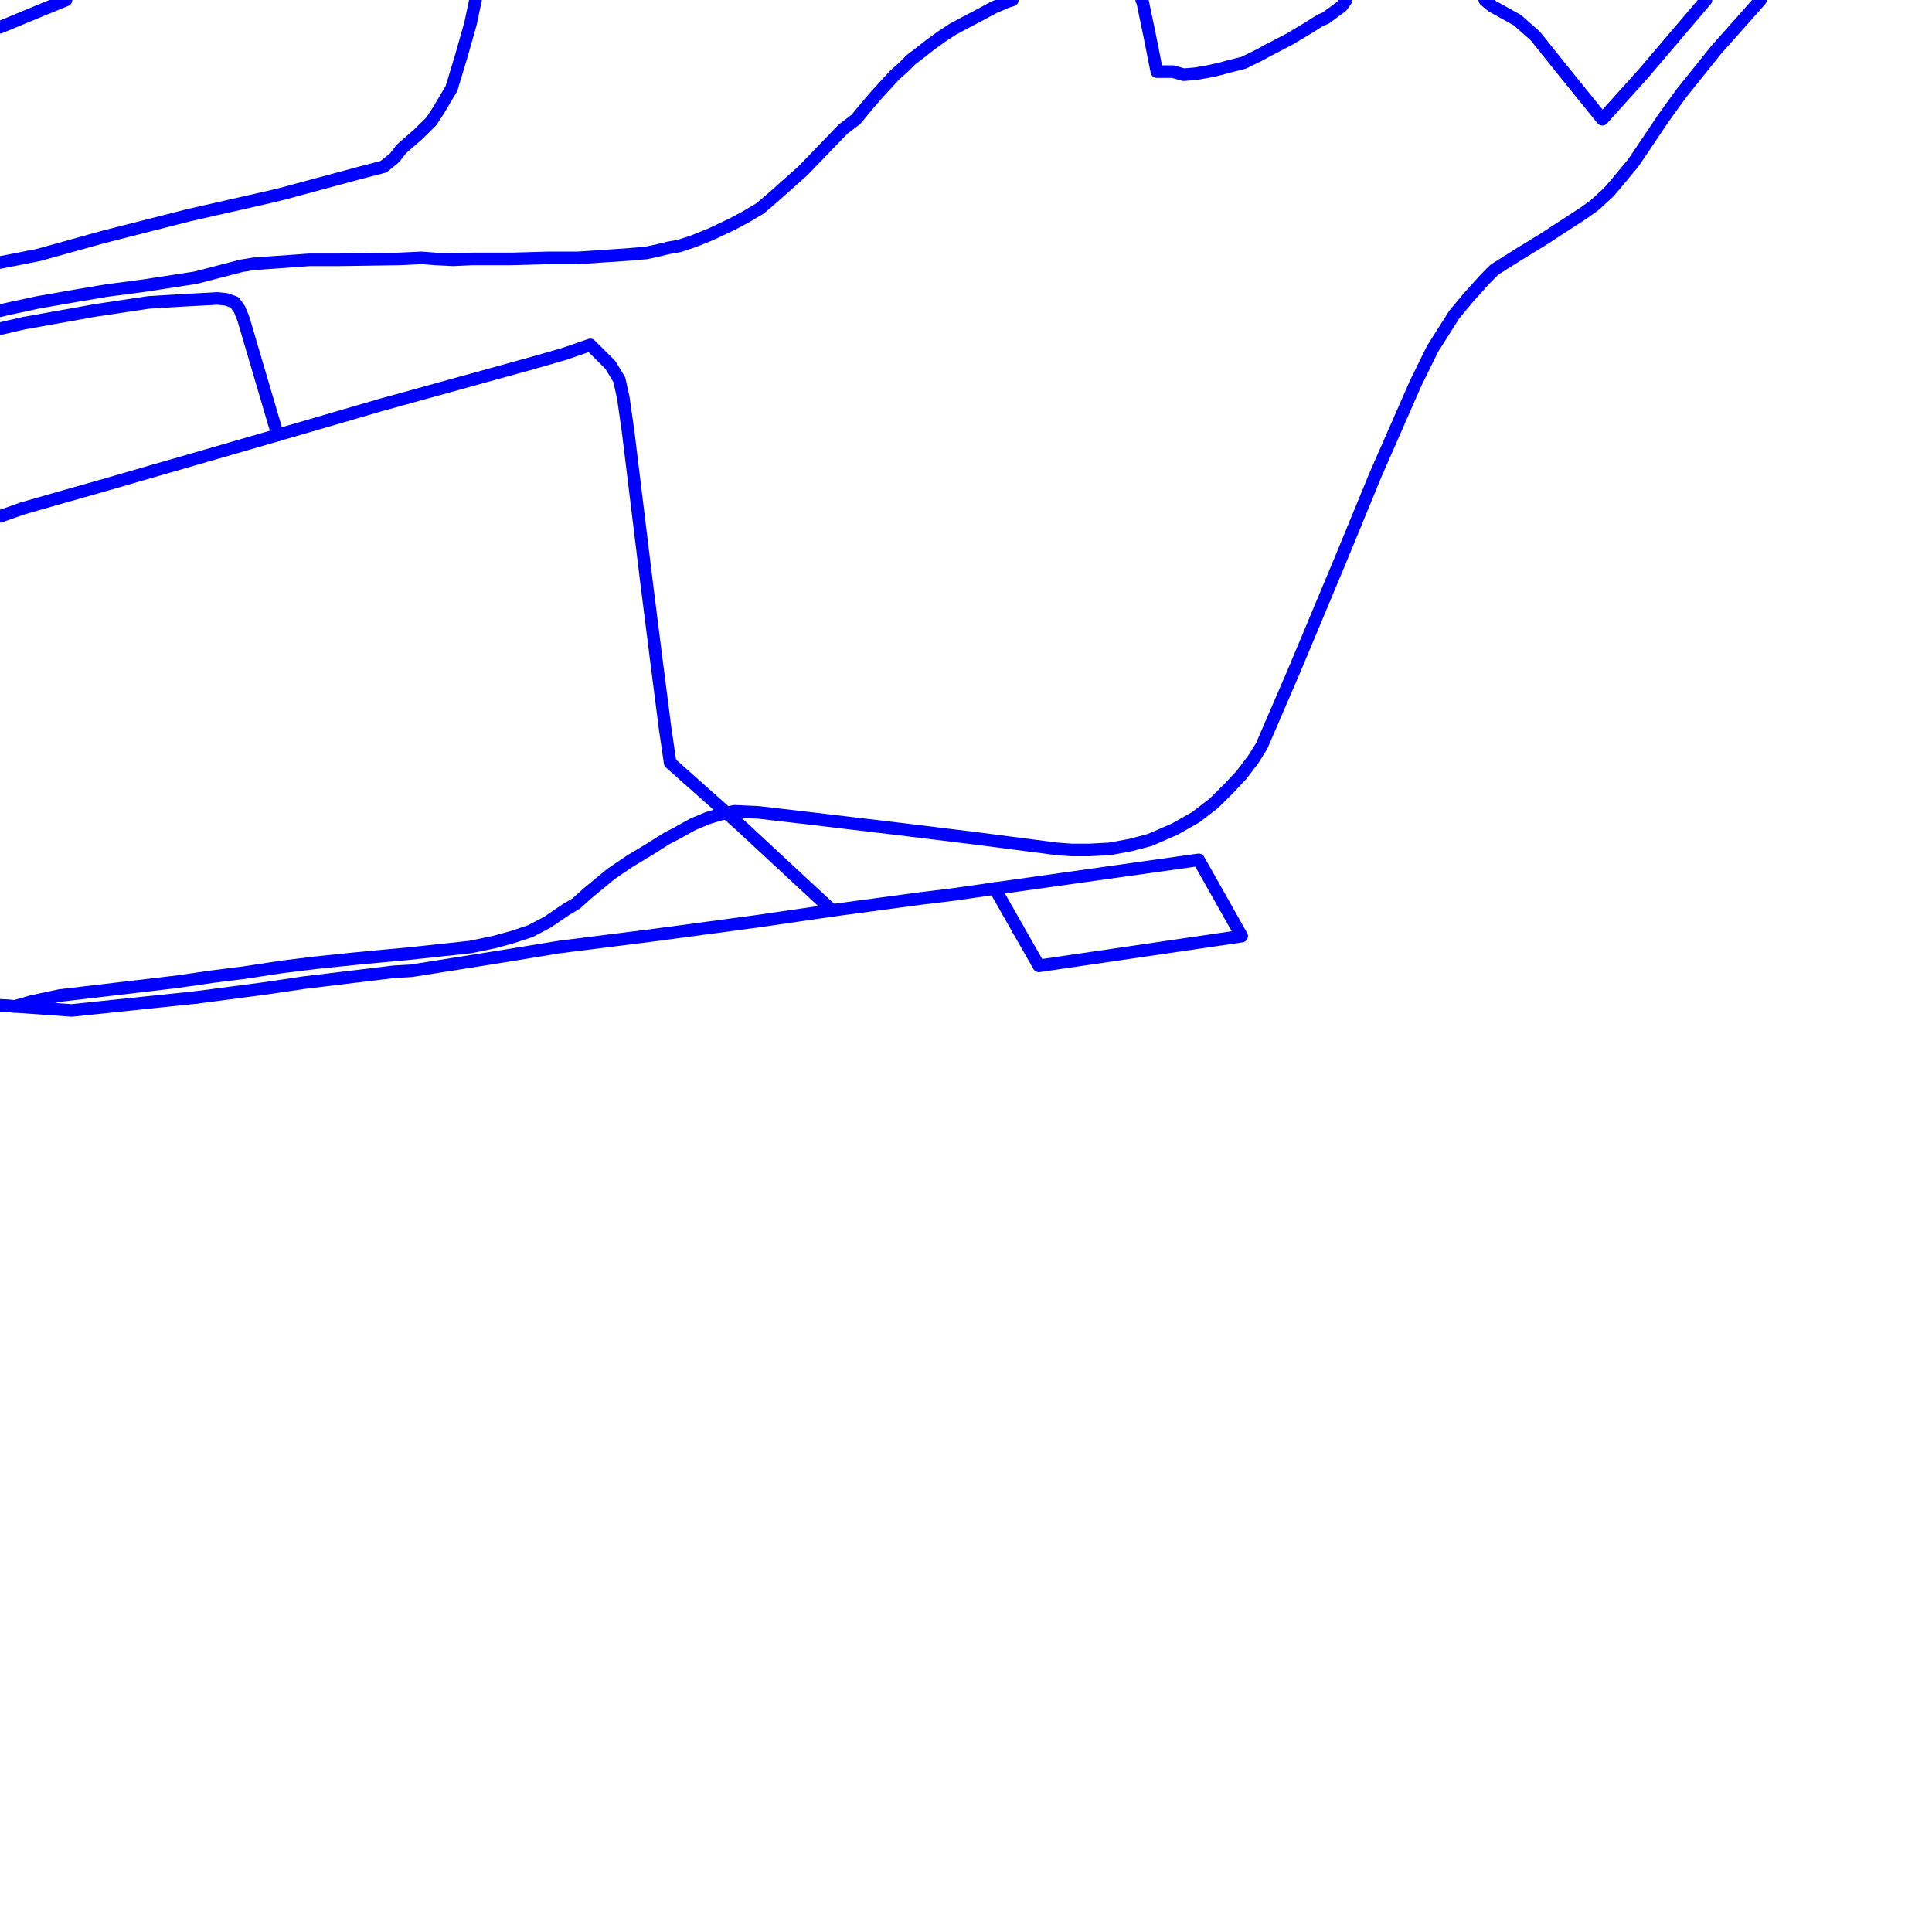 <?xml version="1.0" encoding="UTF-8"?>
<svg xmlns="http://www.w3.org/2000/svg" xmlns:xlink="http://www.w3.org/1999/xlink" width="576pt" height="576pt" viewBox="0 0 576 576" version="1.1">
<g id="surface1110594">
<path style="fill:none;stroke-width:3.75;stroke-linecap:round;stroke-linejoin:round;stroke:rgb(0%,0%,100%);stroke-opacity:1;stroke-miterlimit:10;" d="M 19.684 0 L 12.148 3.082 L 0 8.121 "/>
<path style="fill:none;stroke-width:3.75;stroke-linecap:round;stroke-linejoin:round;stroke:rgb(0%,0%,100%);stroke-opacity:1;stroke-miterlimit:10;" d="M 524.855 0 L 520.316 5.125 L 511.66 14.867 L 501.238 27.852 L 495.902 35.246 L 491.156 42.324 L 486.953 48.543 L 481.582 55.016 L 479.52 57.391 L 475.363 61.199 L 472.043 63.578 L 463.422 69.176 L 460.734 70.949 L 453.012 75.688 L 445.539 80.383 L 442.598 83.367 L 437.809 88.688 L 433.648 93.668 L 427.09 104.02 L 422.023 114.336 L 410.09 141.535 L 399.414 167.477 L 385.684 200.277 L 376.152 222.391 L 373.75 226.246 L 370.184 230.965 L 366.316 235.102 L 361.852 239.527 L 356.496 243.648 L 350.27 247.18 L 342.797 250.43 L 337.121 251.926 L 330.863 253.078 L 324.602 253.414 L 319.562 253.414 L 315.07 253.078 L 301.695 251.344 L 290.367 249.883 L 268.34 247.184 L 241.219 243.961 L 226.023 242.195 L 218.871 241.879 L 214.707 242.781 L 210.84 243.961 L 206.648 245.723 L 201.305 248.68 L 198.922 249.883 L 193.867 253.082 L 187.914 256.66 L 182.25 260.484 L 175.098 266.383 L 171.816 269.352 L 168.844 271.105 L 163.172 274.957 L 158.125 277.605 L 152.746 279.383 L 147.387 280.855 L 140.234 282.344 L 132.207 283.211 L 121.168 284.387 L 114.359 285.008 L 105.105 285.887 L 94.066 287.035 L 84.242 288.242 L 72.609 290.004 L 63.105 291.199 L 52.949 292.668 L 40.469 294.141 L 17.832 296.797 L 9.465 298.578 L 4.383 300.039 L 0.262 299.746 L 0 299.766 "/>
<path style="fill:none;stroke-width:3.75;stroke-linecap:round;stroke-linejoin:round;stroke:rgb(0%,0%,100%);stroke-opacity:1;stroke-miterlimit:10;" d="M 0 92.652 L 1.73 92.223 L 11.266 90.16 L 23.188 88.078 L 31.809 86.625 L 43.152 85.129 L 58.32 82.789 L 72.016 79.238 L 75.582 78.652 L 92.301 77.457 L 101.25 77.457 L 119.102 77.191 L 125.656 76.871 L 129.812 77.191 L 135.191 77.457 L 140.82 77.191 L 152.457 77.191 L 163.766 76.871 L 172.398 76.871 L 181.348 76.27 L 185.812 75.984 L 189.379 75.691 L 192.656 75.41 L 195.633 74.781 L 199.203 73.91 L 202.48 73.336 L 206.98 71.84 L 212.016 69.793 L 218.273 66.836 L 222.145 64.773 L 226.629 62.125 L 230.789 58.555 L 239.41 50.883 L 251.344 38.504 L 255.203 35.555 L 257.887 32.301 L 261.164 28.449 L 263.852 25.508 L 266.828 22.27 L 269.195 20.195 L 271.582 17.812 L 274.27 15.758 L 277.254 13.41 L 280.539 11.027 L 284.105 8.68 L 287.965 6.617 L 292.457 4.254 L 296.316 2.172 L 300.488 0.41 L 301.82 0 "/>
<path style="fill:none;stroke-width:3.75;stroke-linecap:round;stroke-linejoin:round;stroke:rgb(0%,0%,100%);stroke-opacity:1;stroke-miterlimit:10;" d="M 94.258 55.051 L 107.465 51.488 L 114.355 49.699 L 117.629 47.043 L 119.691 44.395 L 124.73 39.984 L 128.633 36.133 L 130.734 32.891 L 134.602 26.379 L 137.543 16.656 L 140.23 7.207 L 141.77 0 "/>
<path style="fill:none;stroke-width:3.75;stroke-linecap:round;stroke-linejoin:round;stroke:rgb(0%,0%,100%);stroke-opacity:1;stroke-miterlimit:10;" d="M 0 78.258 L 4.133 77.457 L 11.566 75.988 L 30.629 70.684 L 56.223 64.172 L 80.957 58.559 L 84.523 57.68 L 94.258 55.051 "/>
<path style="fill:none;stroke-width:3.75;stroke-linecap:round;stroke-linejoin:round;stroke:rgb(0%,0%,100%);stroke-opacity:1;stroke-miterlimit:10;" d="M 296.621 264.91 L 303.438 276.93 "/>
<path style="fill:none;stroke-width:3.75;stroke-linecap:round;stroke-linejoin:round;stroke:rgb(0%,0%,100%);stroke-opacity:1;stroke-miterlimit:10;" d="M 58.324 297.391 L 78.578 294.734 L 90.797 292.934 L 117.293 289.738 L 122.668 289.418 L 146.797 285.594 L 166.785 282.34 L 195.051 278.781 L 225.719 274.672 L 248.07 271.422 "/>
<path style="fill:none;stroke-width:3.75;stroke-linecap:round;stroke-linejoin:round;stroke:rgb(0%,0%,100%);stroke-opacity:1;stroke-miterlimit:10;" d="M 58.324 297.391 L 21.398 301.242 L 0.262 299.746 L 0 299.766 "/>
<path style="fill:none;stroke-width:3.75;stroke-linecap:round;stroke-linejoin:round;stroke:rgb(0%,0%,100%);stroke-opacity:1;stroke-miterlimit:10;" d="M 82.77 129.699 L 72.605 95.172 L 71.426 92.223 L 69.953 90.156 L 67.566 89.273 L 64.871 88.98 L 54.16 89.555 L 44.332 90.156 L 28.531 92.523 L 7.074 96.367 L 0 98 "/>
<path style="fill:none;stroke-width:3.75;stroke-linecap:round;stroke-linejoin:round;stroke:rgb(0%,0%,100%);stroke-opacity:1;stroke-miterlimit:10;" d="M 362.023 20.938 L 363.961 20.484 L 366.02 19.902 L 370.805 18.695 L 375.551 16.359 L 378.246 14.871 L 379.41 14.293 L 384.5 11.629 L 390.457 8.059 L 393.695 6.012 L 395.203 5.41 L 399.988 1.879 L 401.328 0 "/>
<path style="fill:none;stroke-width:3.75;stroke-linecap:round;stroke-linejoin:round;stroke:rgb(0%,0%,100%);stroke-opacity:1;stroke-miterlimit:10;" d="M 442.656 0 L 444.227 1.301 "/>
<path style="fill:none;stroke-width:3.75;stroke-linecap:round;stroke-linejoin:round;stroke:rgb(0%,0%,100%);stroke-opacity:1;stroke-miterlimit:10;" d="M 340.379 0 L 340.695 0.672 L 342.793 10.762 L 344.891 21.344 L 349.637 21.344 L 352.914 22.266 L 356.488 21.965 L 360.094 21.344 L 362.023 20.938 "/>
<path style="fill:none;stroke-width:3.75;stroke-linecap:round;stroke-linejoin:round;stroke:rgb(0%,0%,100%);stroke-opacity:1;stroke-miterlimit:10;" d="M 0 153.949 L 6.82 151.551 L 18.113 148.309 L 30.629 144.766 L 44.914 140.629 L 52.129 138.559 L 82.77 129.699 "/>
<path style="fill:none;stroke-width:3.75;stroke-linecap:round;stroke-linejoin:round;stroke:rgb(0%,0%,100%);stroke-opacity:1;stroke-miterlimit:10;" d="M 82.77 129.699 L 113.133 120.852 L 159.012 108.16 L 168.25 105.504 L 175.977 102.836 L 181.938 108.754 L 184.633 113.191 L 185.812 118.504 L 187.285 128.832 L 192.66 172.828 L 195.637 196.43 L 198.324 217.391 L 199.801 227.426 L 220.379 245.723 L 248.07 271.422 "/>
<path style="fill:none;stroke-width:3.75;stroke-linecap:round;stroke-linejoin:round;stroke:rgb(0%,0%,100%);stroke-opacity:1;stroke-miterlimit:10;" d="M 248.07 271.422 L 274.574 267.859 L 284.113 266.699 L 296.621 264.91 "/>
<path style="fill:none;stroke-width:3.75;stroke-linecap:round;stroke-linejoin:round;stroke:rgb(0%,0%,100%);stroke-opacity:1;stroke-miterlimit:10;" d="M 296.621 264.91 L 357.367 256.355 L 370.184 279.098 L 309.727 287.953 L 303.438 276.93 "/>
<path style="fill:none;stroke-width:3.75;stroke-linecap:round;stroke-linejoin:round;stroke:rgb(0%,0%,100%);stroke-opacity:1;stroke-miterlimit:10;" d="M 508.617 0 L 489.934 21.961 L 477.707 35.551 L 465.531 20.484 L 457.758 10.758 L 452.383 6.012 L 444.941 1.875 L 444.227 1.301 "/>
</g>
</svg>
